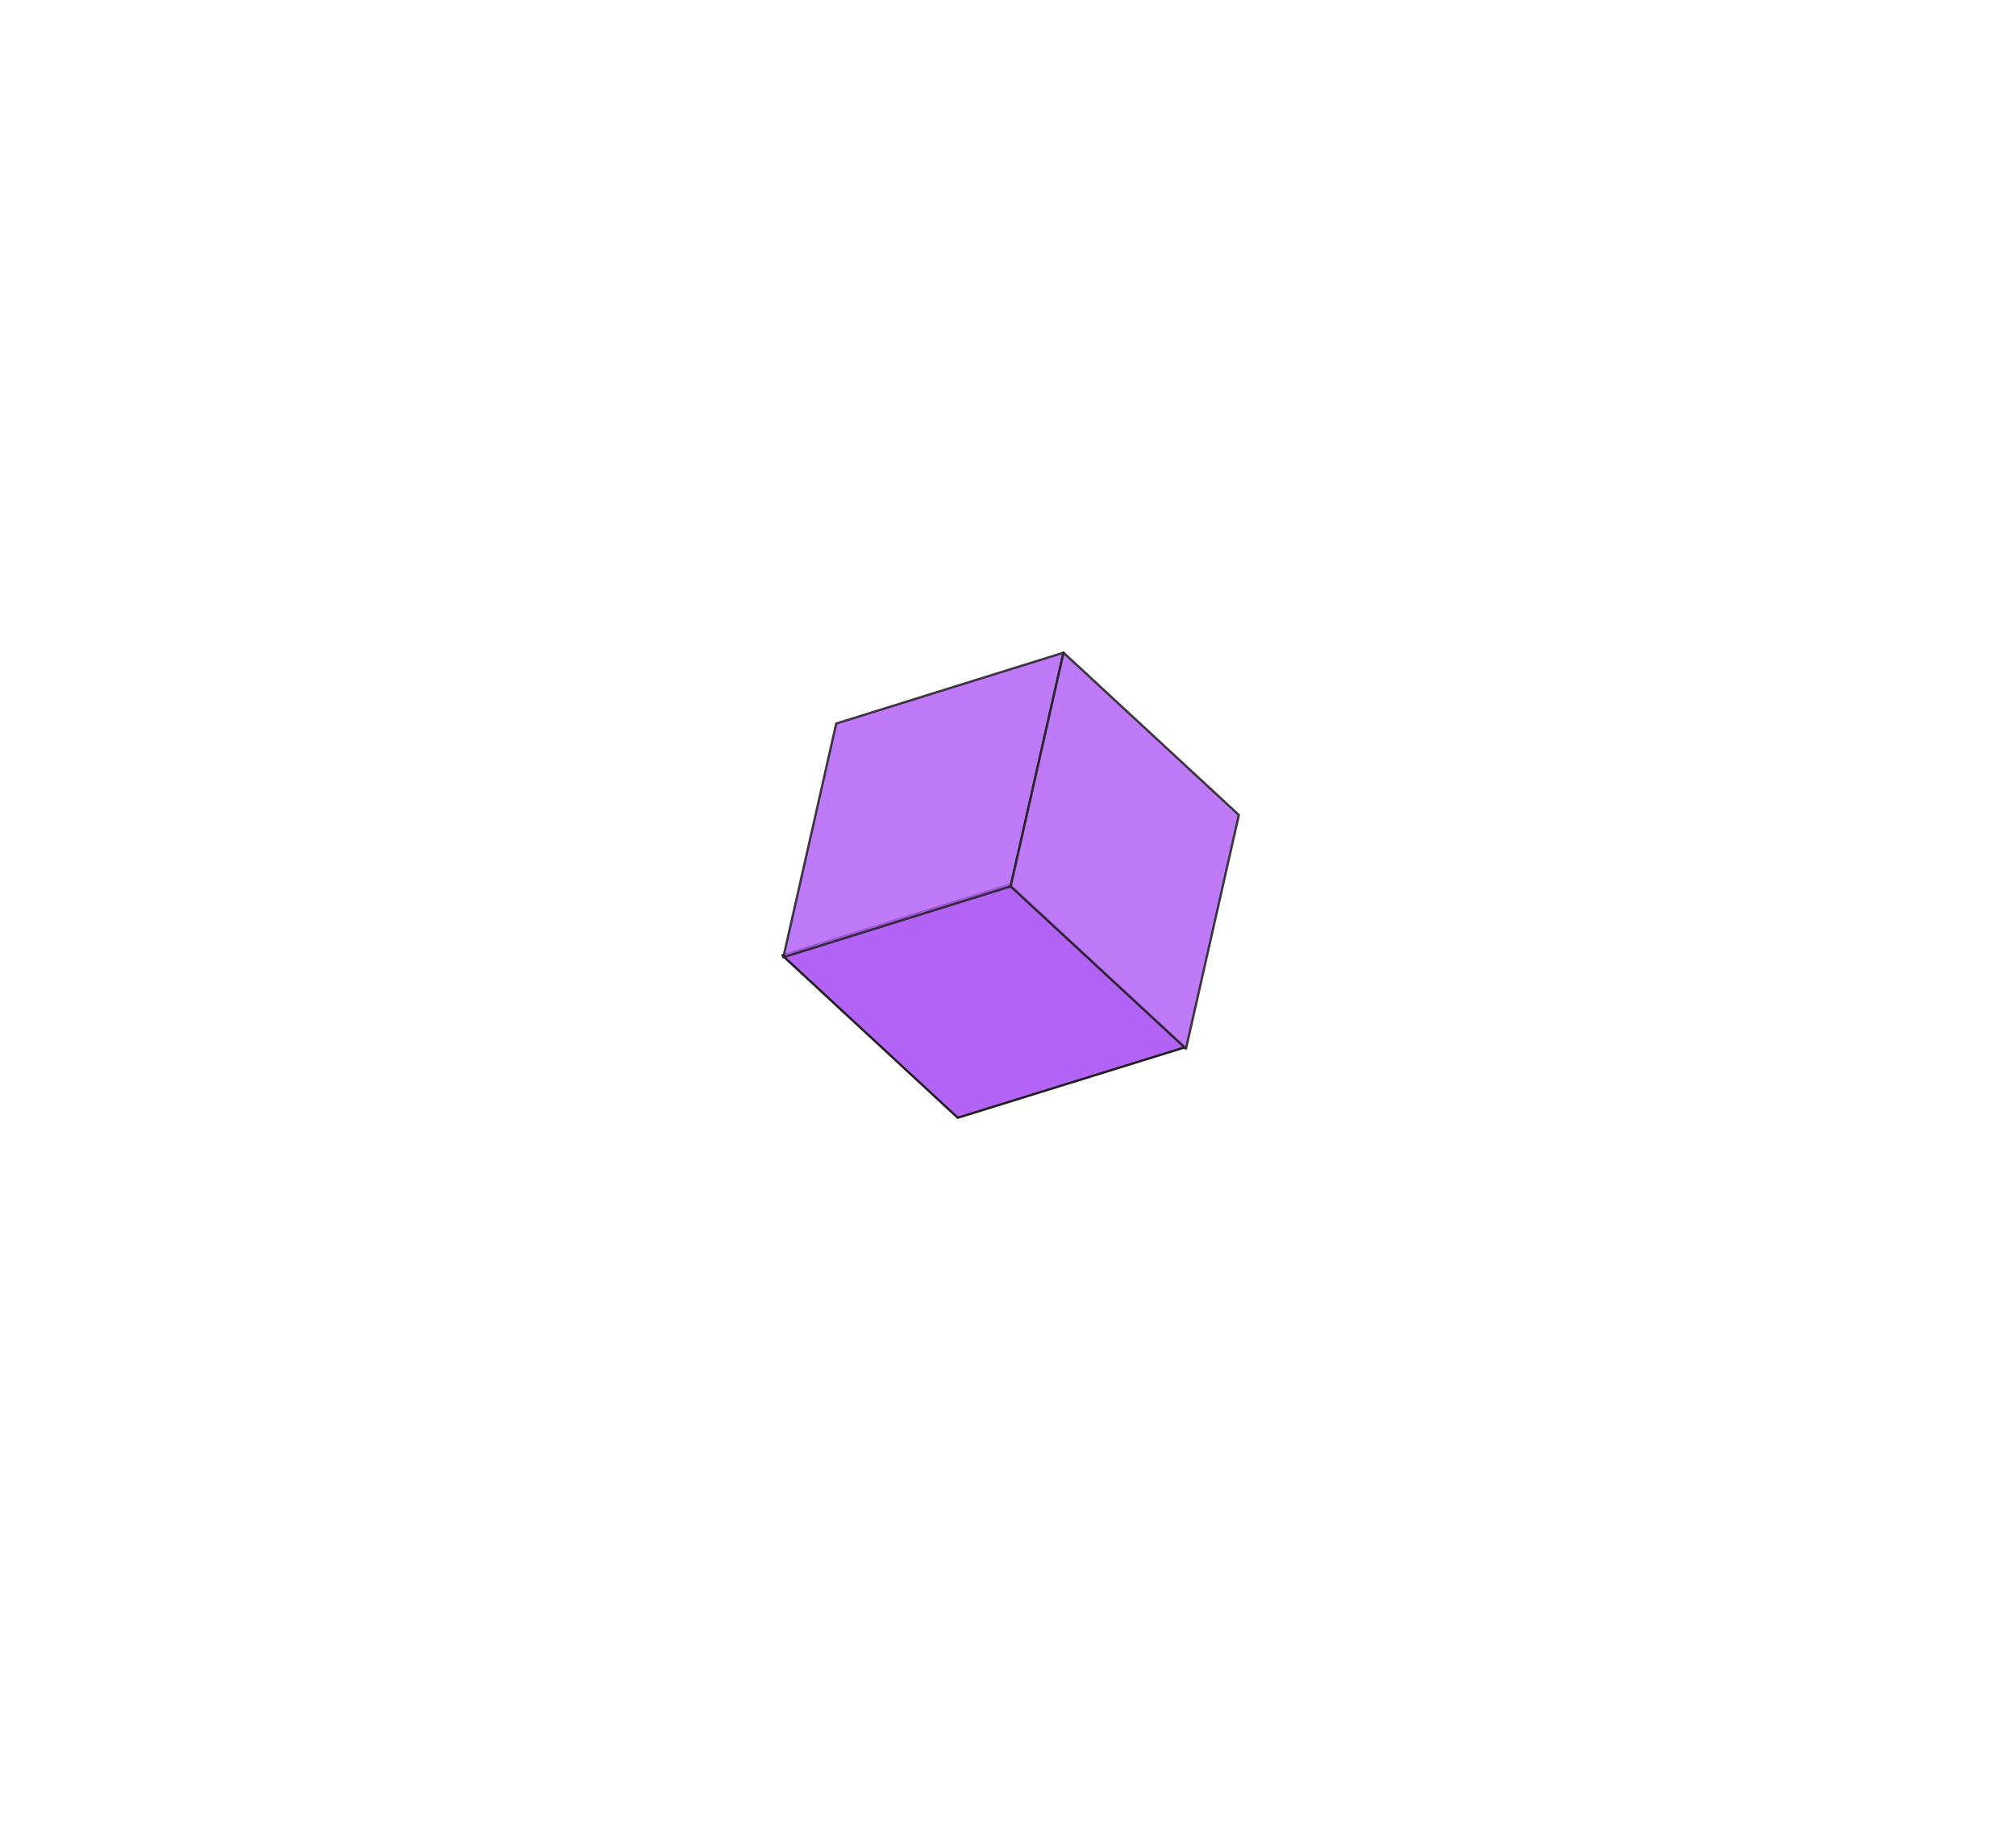 <svg id="Layer_1" data-name="Layer 1" xmlns="http://www.w3.org/2000/svg" viewBox="0 0 217.29 198.23"><defs><style>.cls-1,.cls-2{fill:#b463f7;stroke:#231f20;stroke-linejoin:round;stroke-width:0.25px;}.cls-2{isolation:isolate;opacity:0.85;}</style></defs><path class="cls-1" d="M108.83,95.36,84.33,103l18.9,17.5,24.5-7.6Z"/><path class="cls-2" d="M108.93,95.56l5.7-25.2L90.13,78l-5.7,25.2Z"/><path class="cls-2" d="M108.93,95.56l5.7-25.2,18.9,17.5-5.7,25.2Z"/></svg>